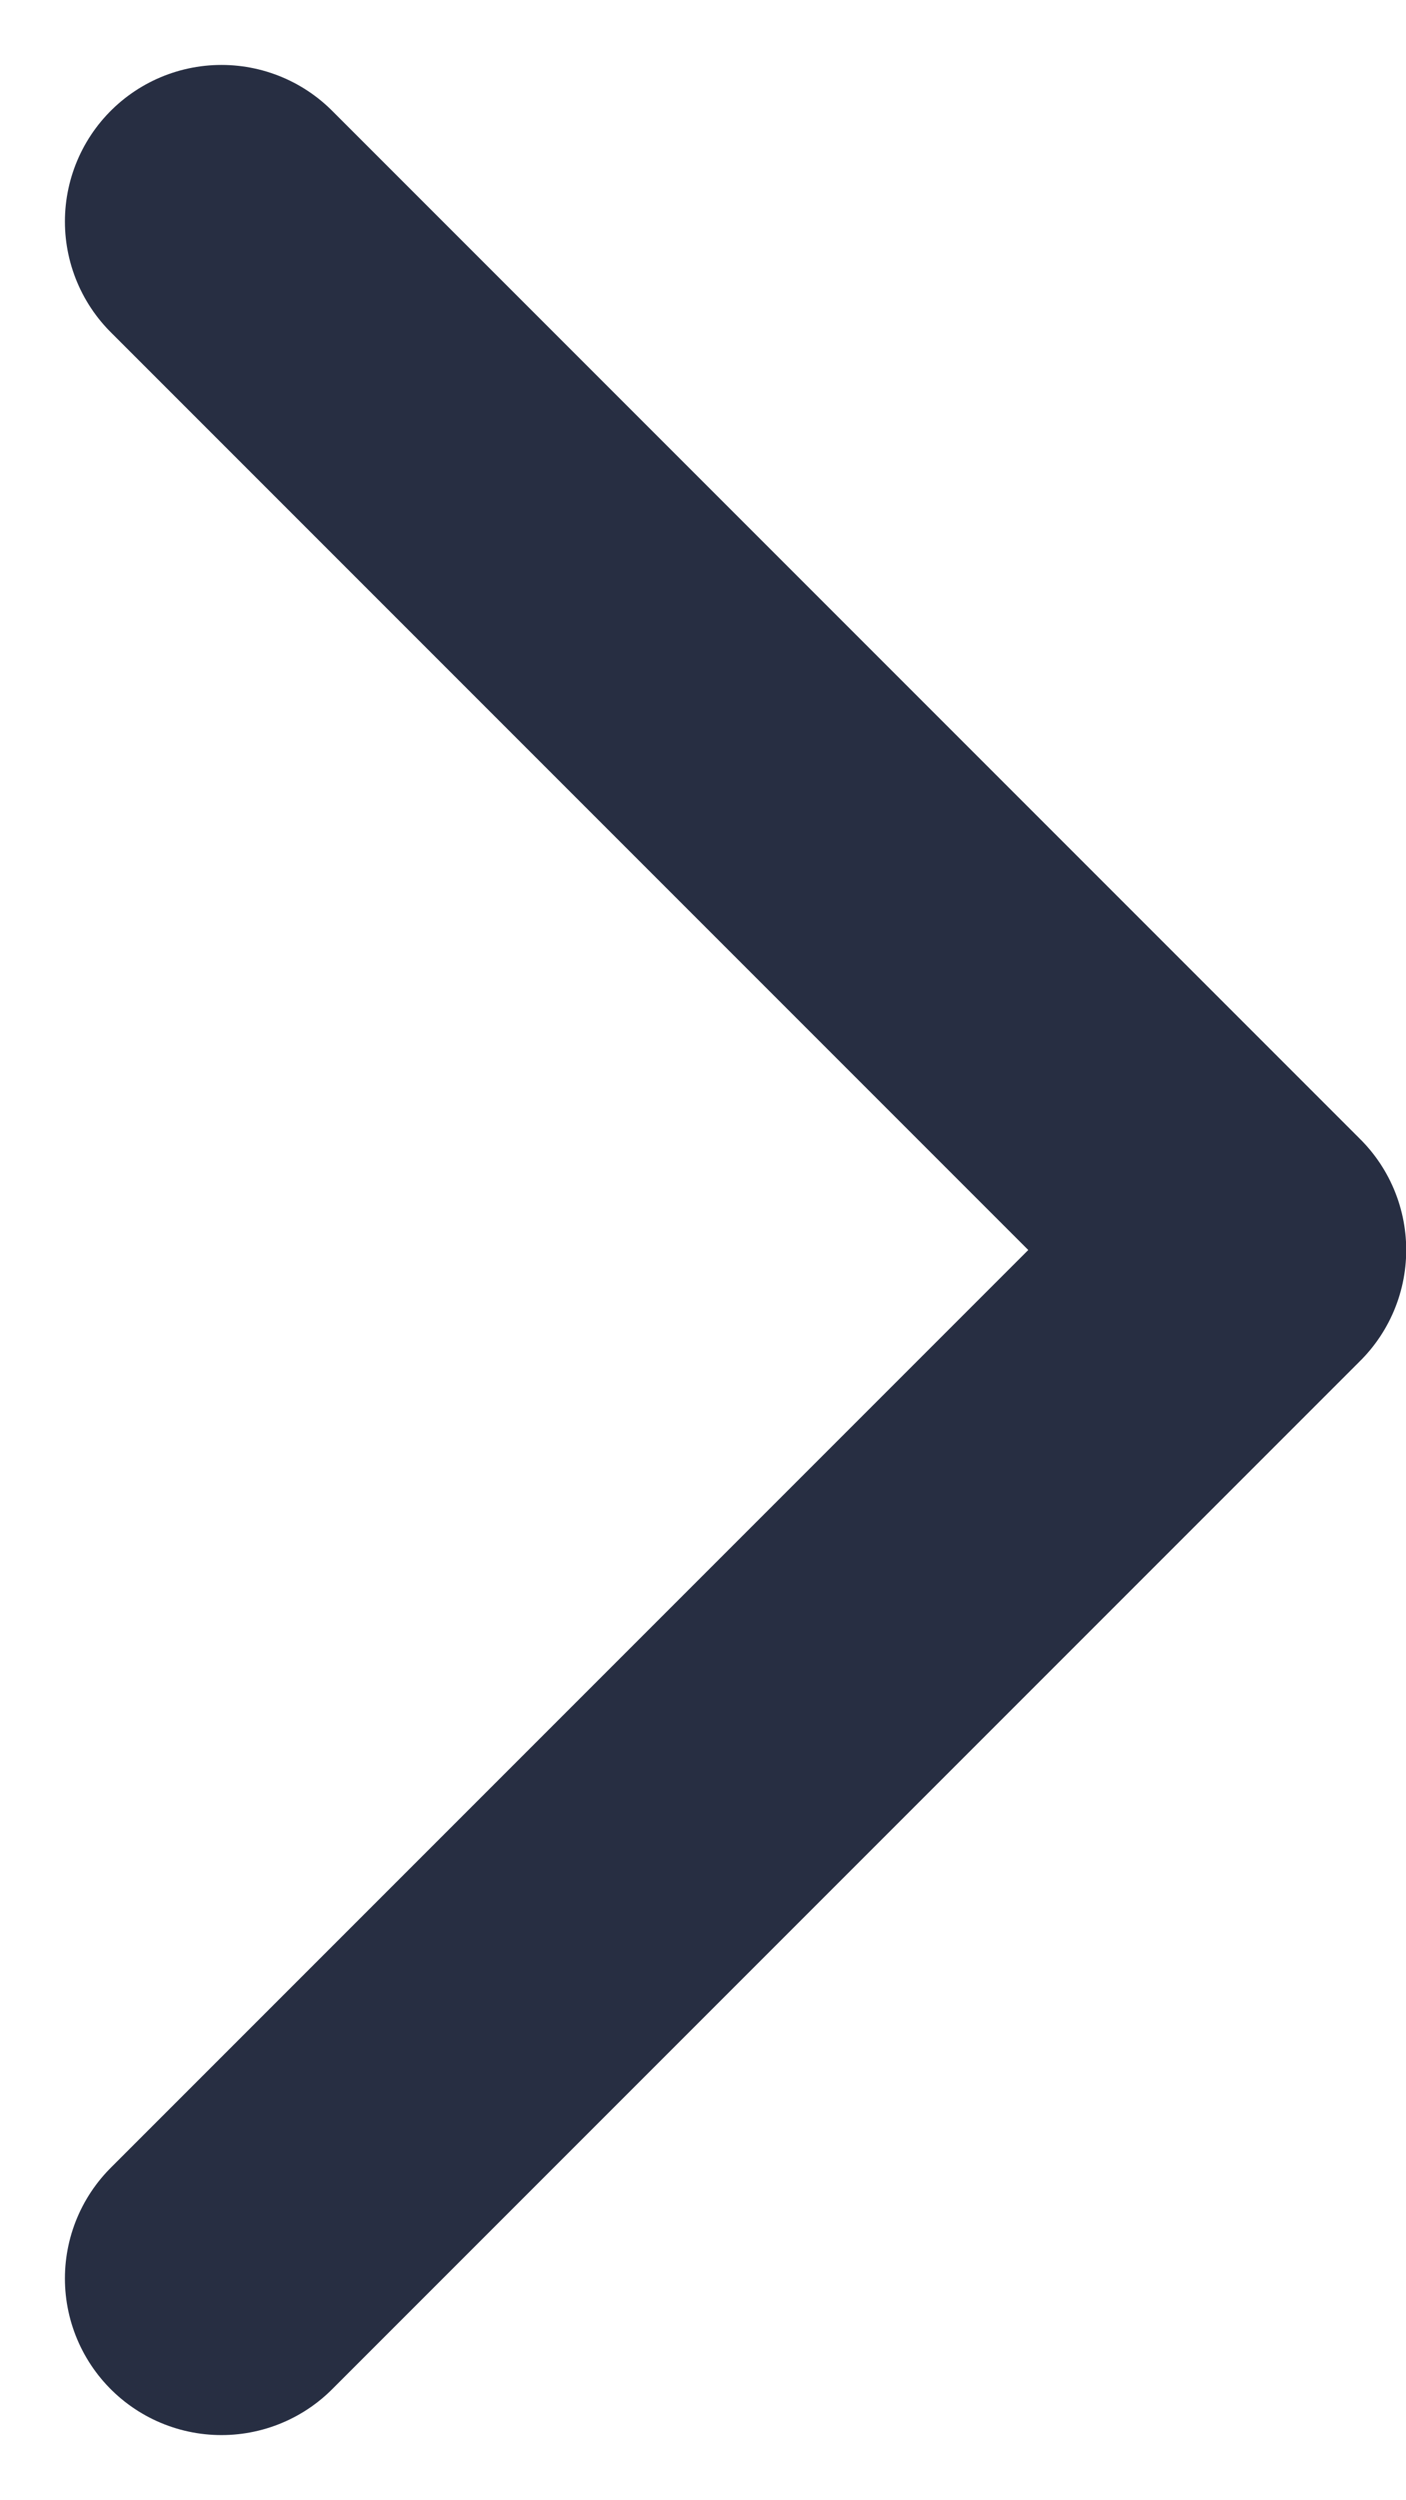 <svg xmlns="http://www.w3.org/2000/svg" width="6.736" height="11.973" viewBox="0 0 6.736 11.973">
  <path id="Icon_feather-chevron-right" data-name="Icon feather-chevron-right" d="M13.5,18.852l4.926-4.926L13.5,9" transform="translate(-12.439 -7.939)" fill="none" stroke="#272e42" stroke-linecap="round" stroke-linejoin="round" stroke-width="1.5"/>
</svg>
